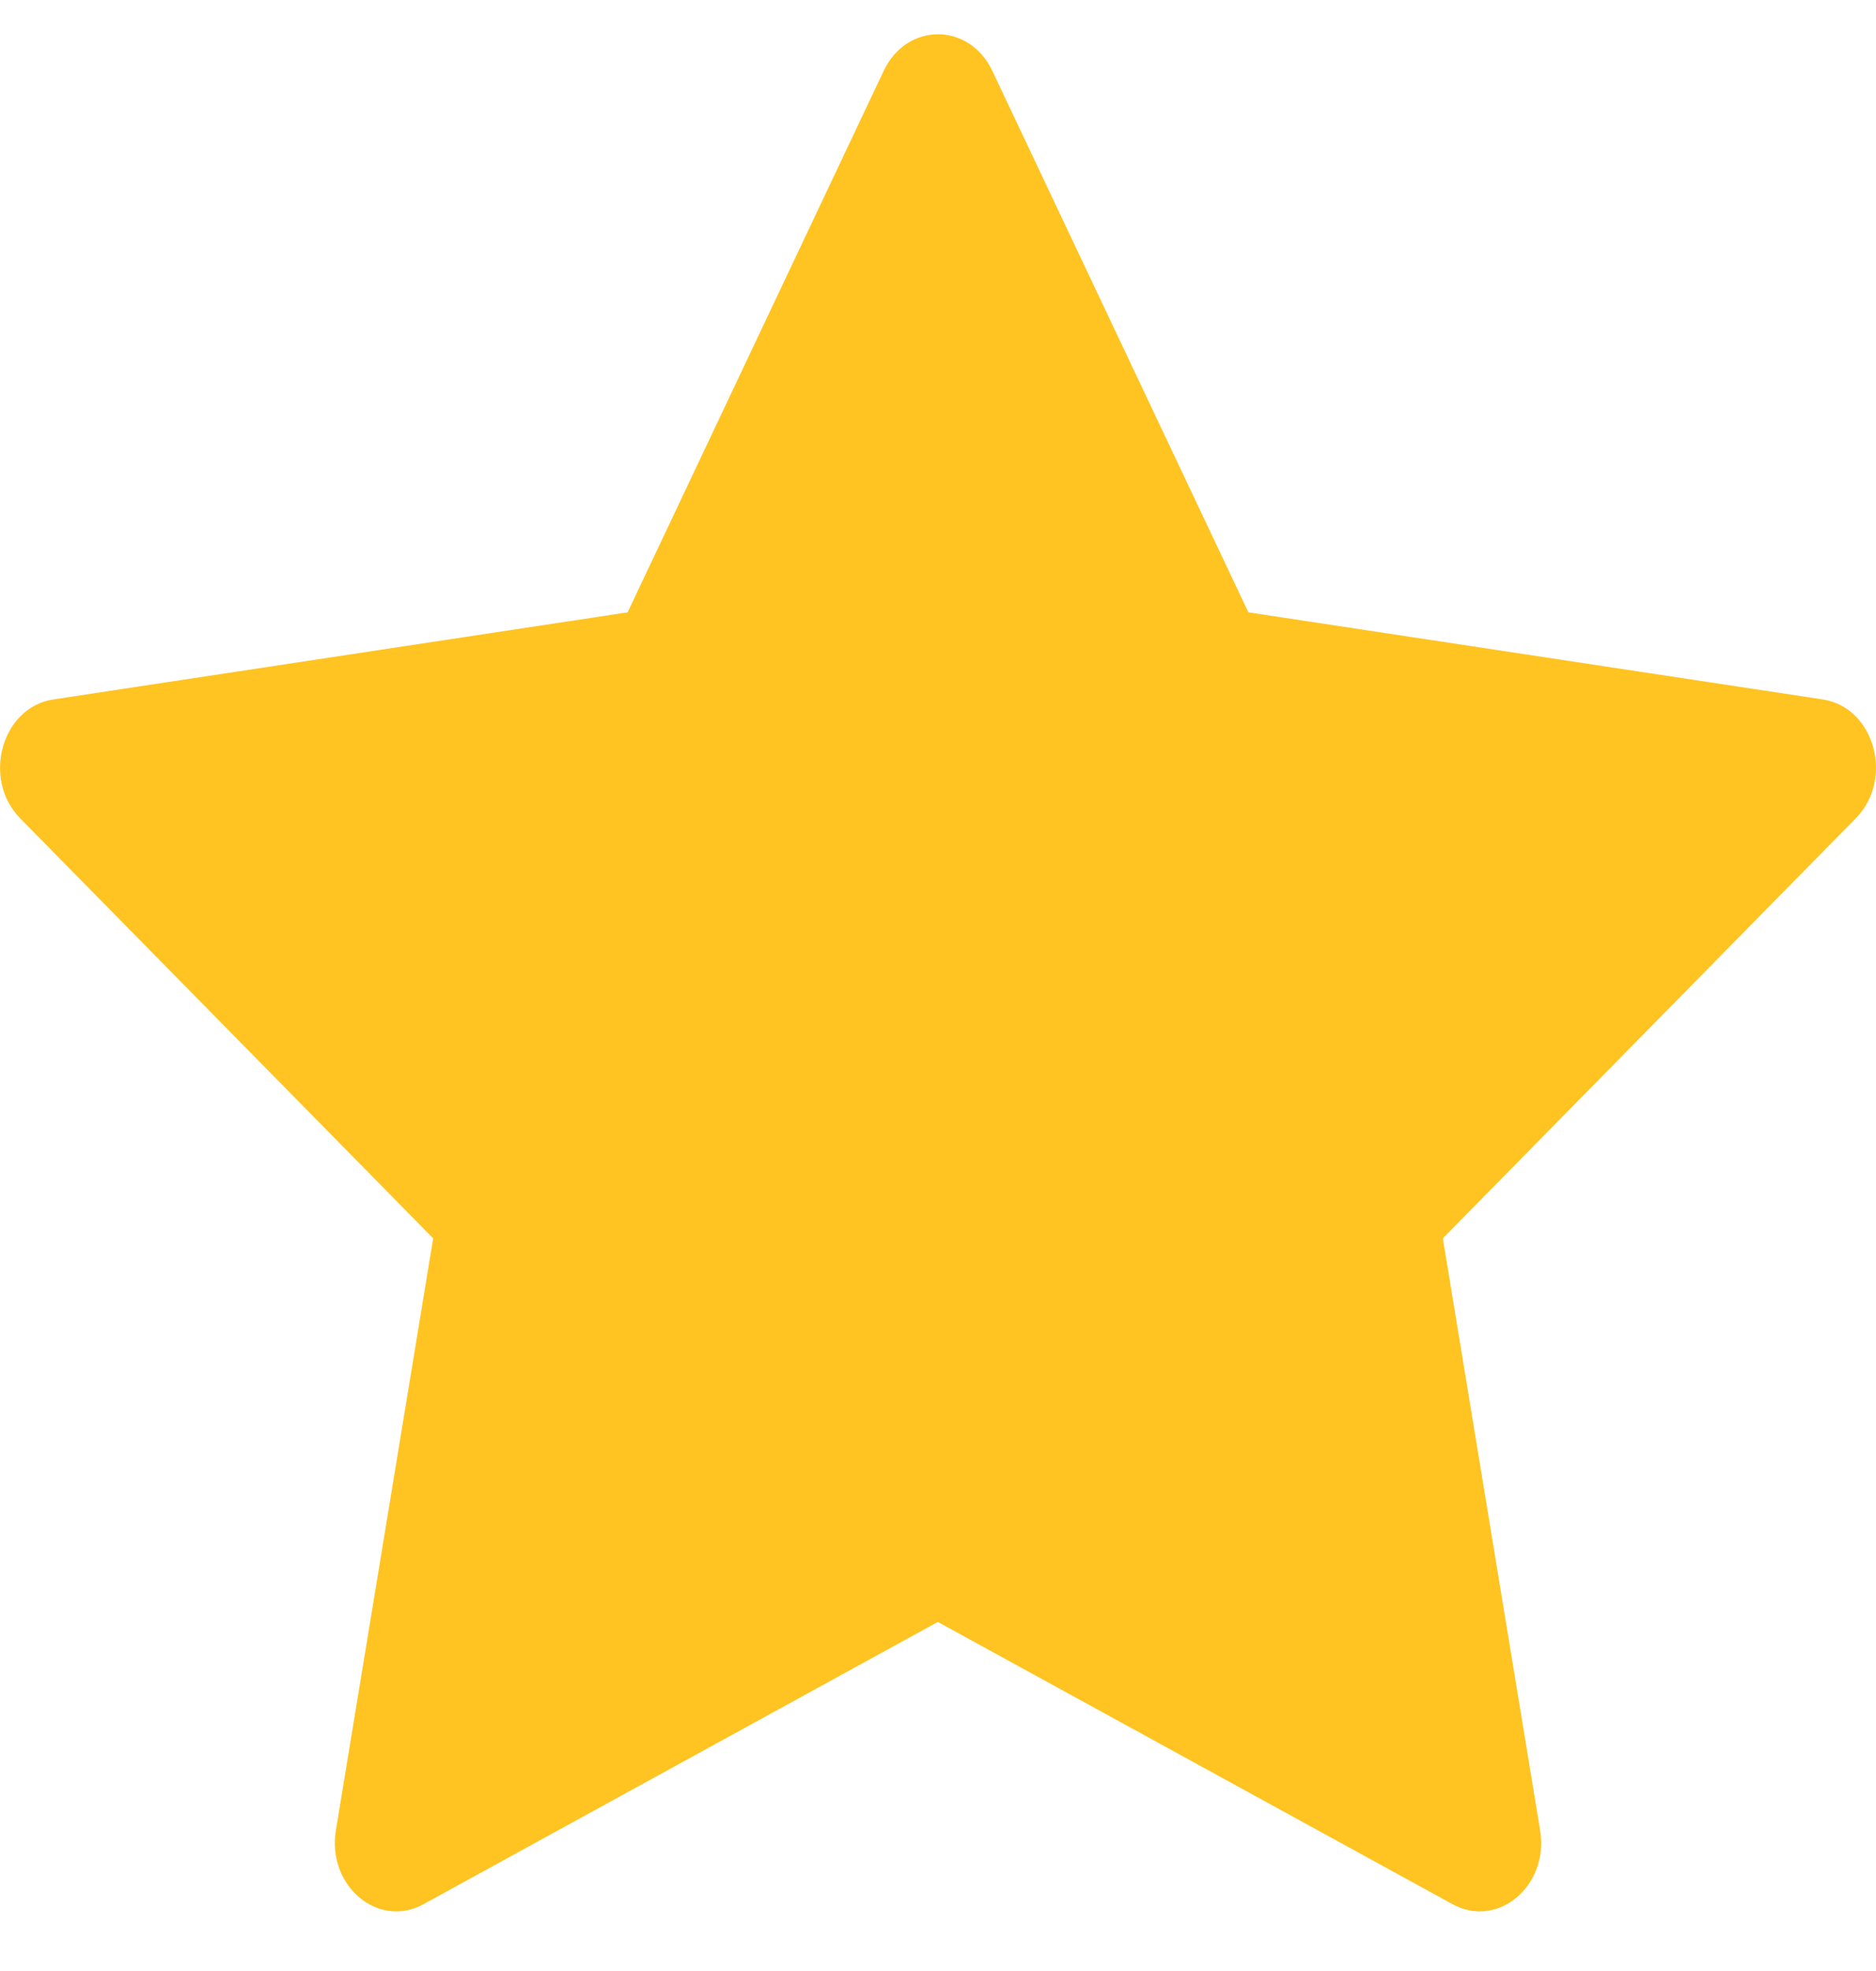 <svg width="20" height="21" viewBox="0 0 20 21" fill="none" xmlns="http://www.w3.org/2000/svg">
<path d="M4.513 20.289C4.031 20.553 3.483 20.091 3.581 19.5L4.618 13.194L0.215 8.719C-0.196 8.3 0.017 7.535 0.569 7.452L6.691 6.524L9.421 0.755C9.667 0.235 10.333 0.235 10.579 0.755L13.309 6.524L19.432 7.452C19.983 7.535 20.197 8.3 19.784 8.719L15.382 13.194L16.419 19.5C16.517 20.091 15.969 20.553 15.487 20.289L9.998 17.281L4.513 20.289Z" fill="#FFC421"/>
</svg>
